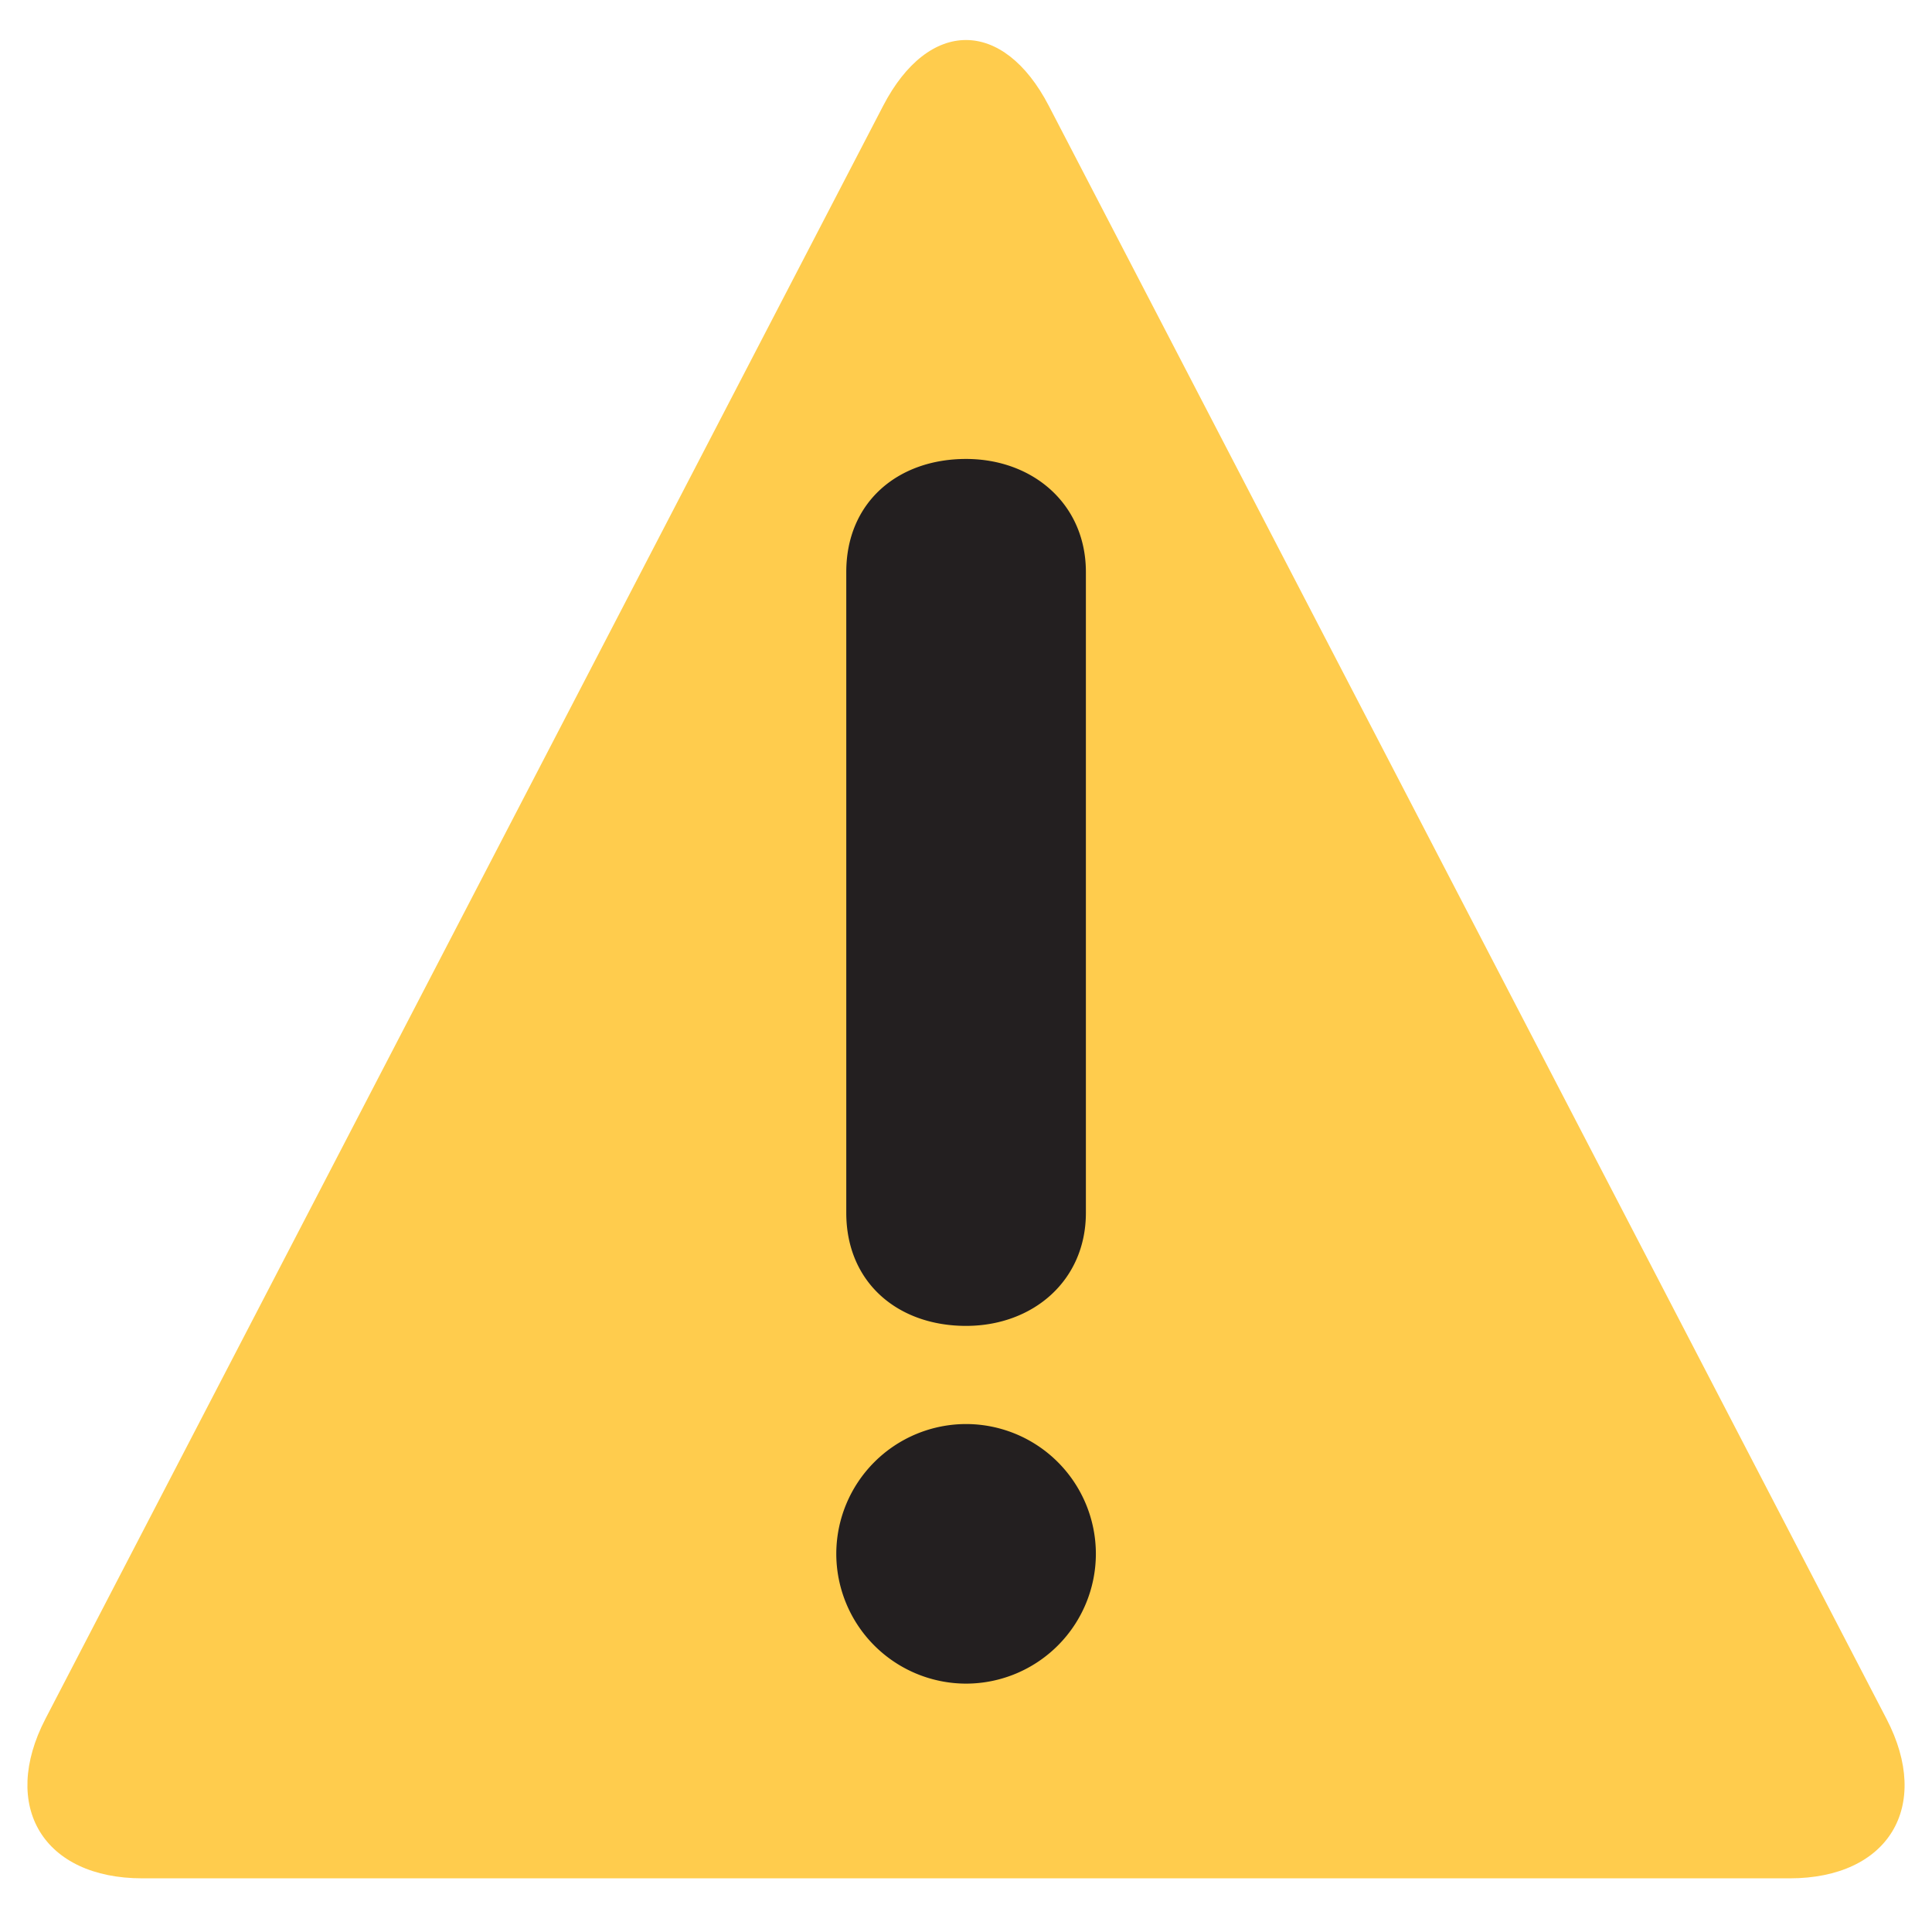 <?xml version="1.0" encoding="utf-8"?><!-- Uploaded to: SVG Repo, www.svgrepo.com, Generator: SVG Repo Mixer Tools -->
<svg width="800px" height="800px" viewBox="0 0 36 36" xmlns="http://www.w3.org/2000/svg" xmlns:xlink="http://www.w3.org/1999/xlink" aria-hidden="true" role="img" class="iconify iconify--twemoji" preserveAspectRatio="xMidYMid meet"><path fill="#FFCC4D" d="M2.653 35C.811 35-.001 33.662.847 32.027L16.456 1.972c.849-1.635 2.238-1.635 3.087 0l15.609 30.056c.85 1.634.037 2.972-1.805 2.972H2.653z"></path><path fill="#231F20" d="M15.583 28.953a2.421 2.421 0 0 1 2.419-2.418a2.421 2.421 0 0 1 2.418 2.418a2.422 2.422 0 0 1-2.418 2.419a2.422 2.422 0 0 1-2.419-2.419zm.186-18.293c0-1.302.961-2.108 2.232-2.108c1.241 0 2.233.837 2.233 2.108v11.938c0 1.271-.992 2.108-2.233 2.108c-1.271 0-2.232-.807-2.232-2.108V10.66z"></path></svg>